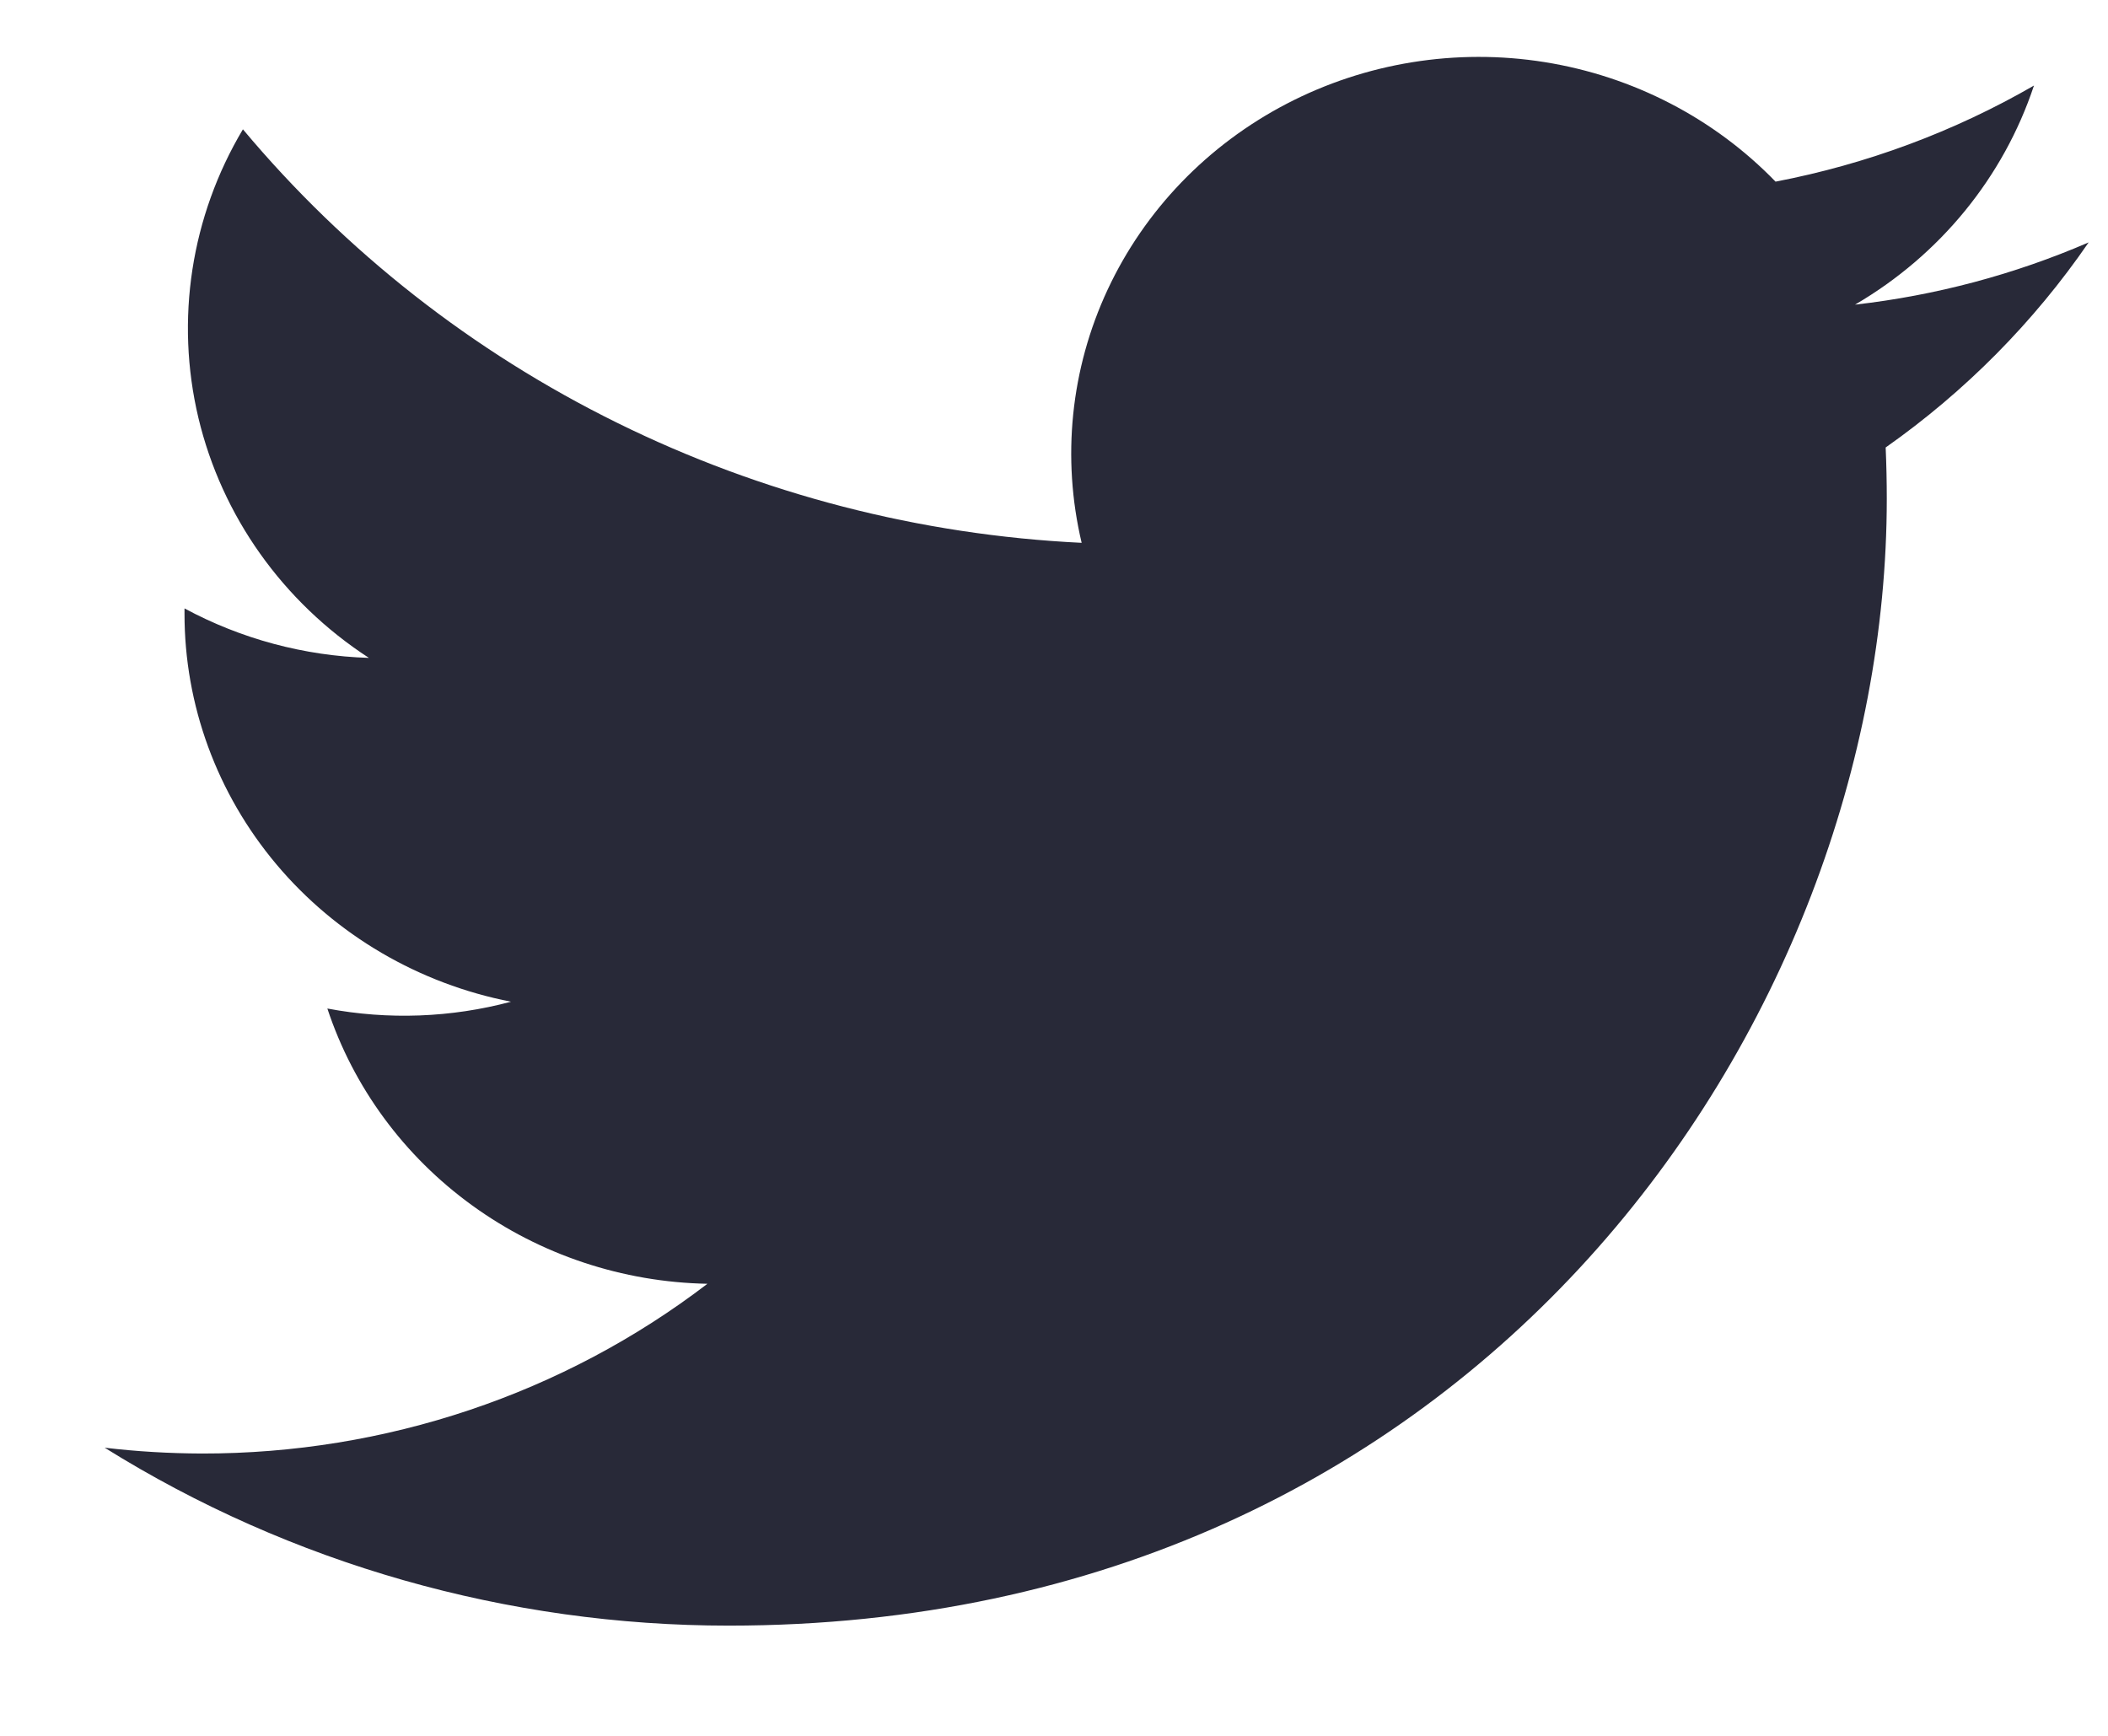 <svg width="17" height="14" viewBox="0 0 17 14" fill="none" xmlns="http://www.w3.org/2000/svg">
<path d="M5.877 13.111C11.913 13.111 15.216 8.243 15.216 4.022C15.216 3.886 15.213 3.746 15.207 3.609C15.849 3.157 16.403 2.597 16.844 1.955C16.245 2.214 15.61 2.383 14.96 2.457C15.645 2.057 16.157 1.43 16.403 0.69C15.759 1.062 15.054 1.324 14.319 1.465C13.824 0.954 13.17 0.615 12.457 0.501C11.744 0.387 11.012 0.506 10.376 0.837C9.739 1.169 9.232 1.695 8.933 2.335C8.634 2.975 8.561 3.693 8.723 4.378C7.419 4.315 6.142 3.985 4.977 3.41C3.812 2.836 2.784 2.029 1.959 1.043C1.54 1.746 1.412 2.578 1.6 3.37C1.789 4.162 2.28 4.854 2.975 5.306C2.454 5.29 1.944 5.153 1.488 4.907V4.947C1.487 5.685 1.749 6.4 2.229 6.971C2.709 7.542 3.378 7.934 4.121 8.079C3.638 8.208 3.132 8.227 2.64 8.134C2.85 8.769 3.258 9.324 3.808 9.722C4.357 10.12 5.021 10.341 5.705 10.354C4.543 11.243 3.107 11.725 1.628 11.723C1.366 11.722 1.104 11.707 0.844 11.676C2.346 12.613 4.093 13.111 5.877 13.111Z" fill="#282938"/>
</svg>
